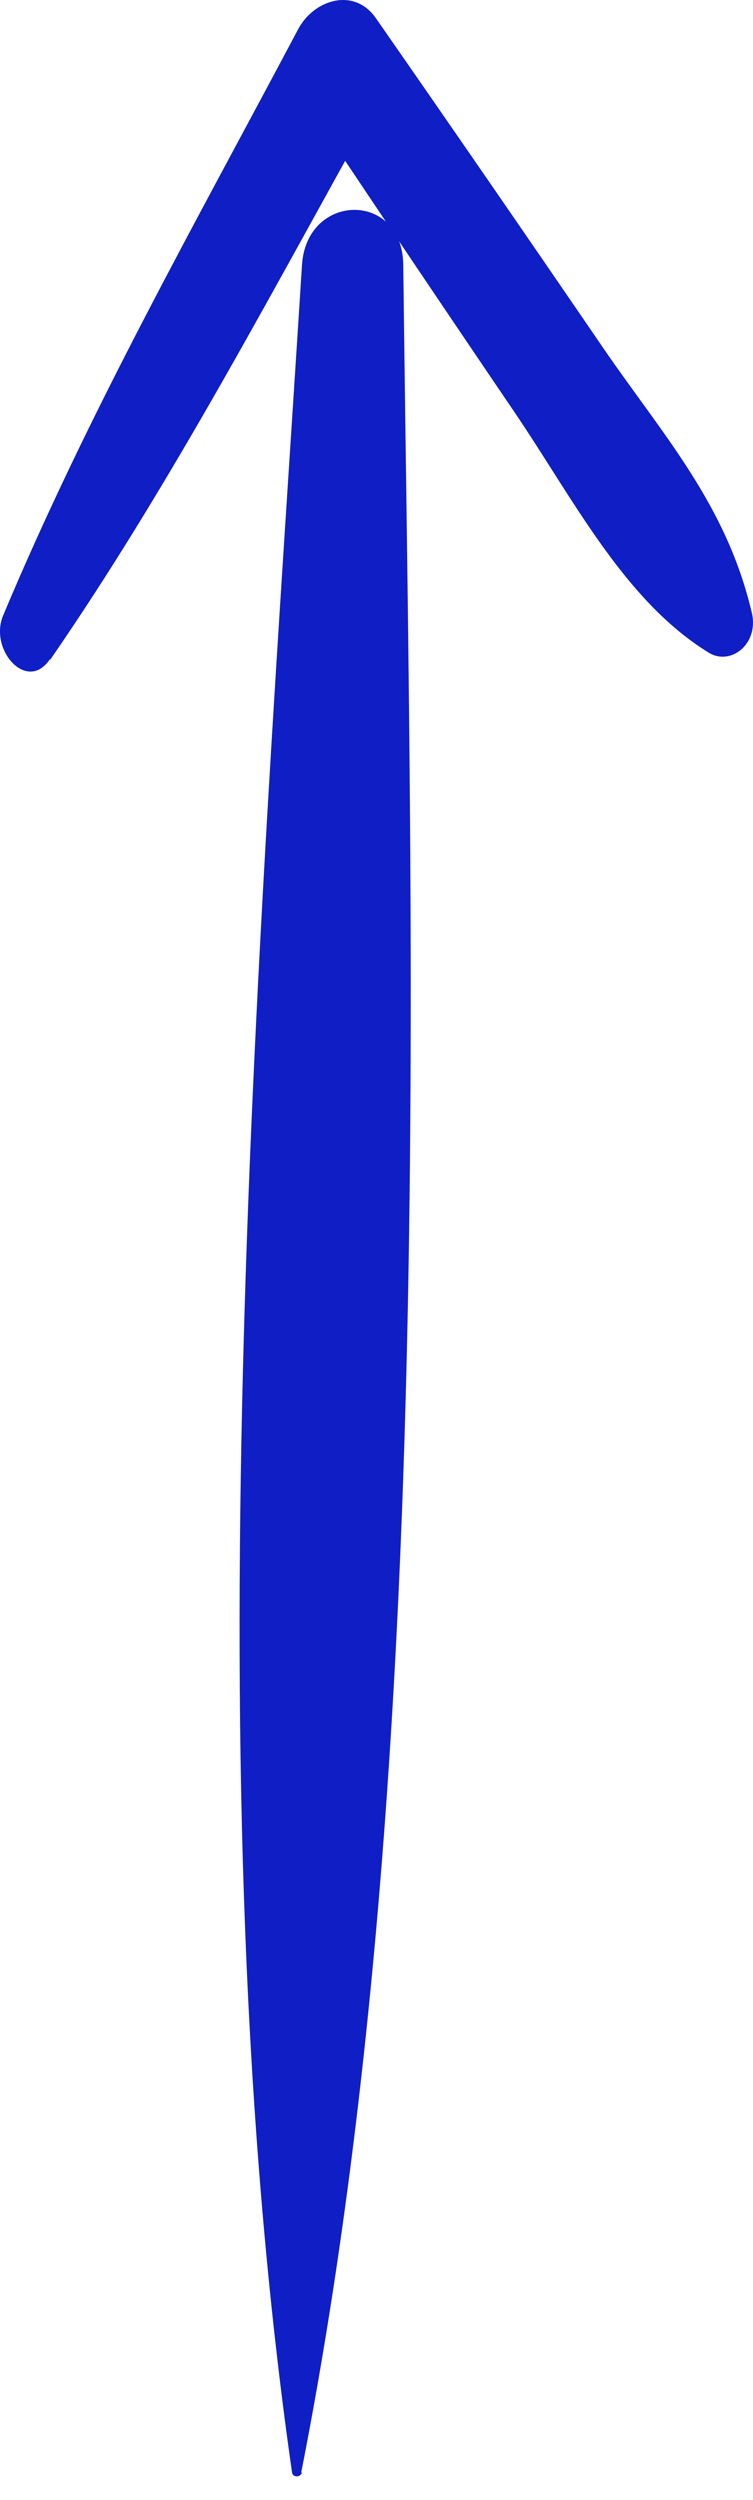 <?xml version="1.0" encoding="UTF-8"?> <svg xmlns="http://www.w3.org/2000/svg" width="22" height="73" viewBox="0 0 22 73" fill="none"><path d="M8.801 72.192C12.768 52.043 12.028 28.313 11.782 7.736C11.759 5.567 8.958 5.617 8.823 7.736C7.523 28.263 5.618 51.842 8.532 72.192C8.554 72.344 8.779 72.344 8.823 72.192H8.801Z" fill="#101EC5"></path><path d="M1.473 19.255C5.067 14.045 8.083 8.259 11.222 2.648L8.95 2.998C10.954 6.004 12.978 9.01 15.002 11.991C16.757 14.571 18.224 17.526 20.702 19.054C21.343 19.455 22.189 18.804 21.962 17.877C21.219 14.721 19.36 12.692 17.625 10.162C15.415 6.931 13.205 3.725 10.974 0.519C10.334 -0.383 9.157 -0.007 8.702 0.869C5.728 6.48 2.589 12.016 0.089 17.977C-0.324 18.979 0.792 20.232 1.453 19.255H1.473Z" fill="#101EC5"></path></svg> 